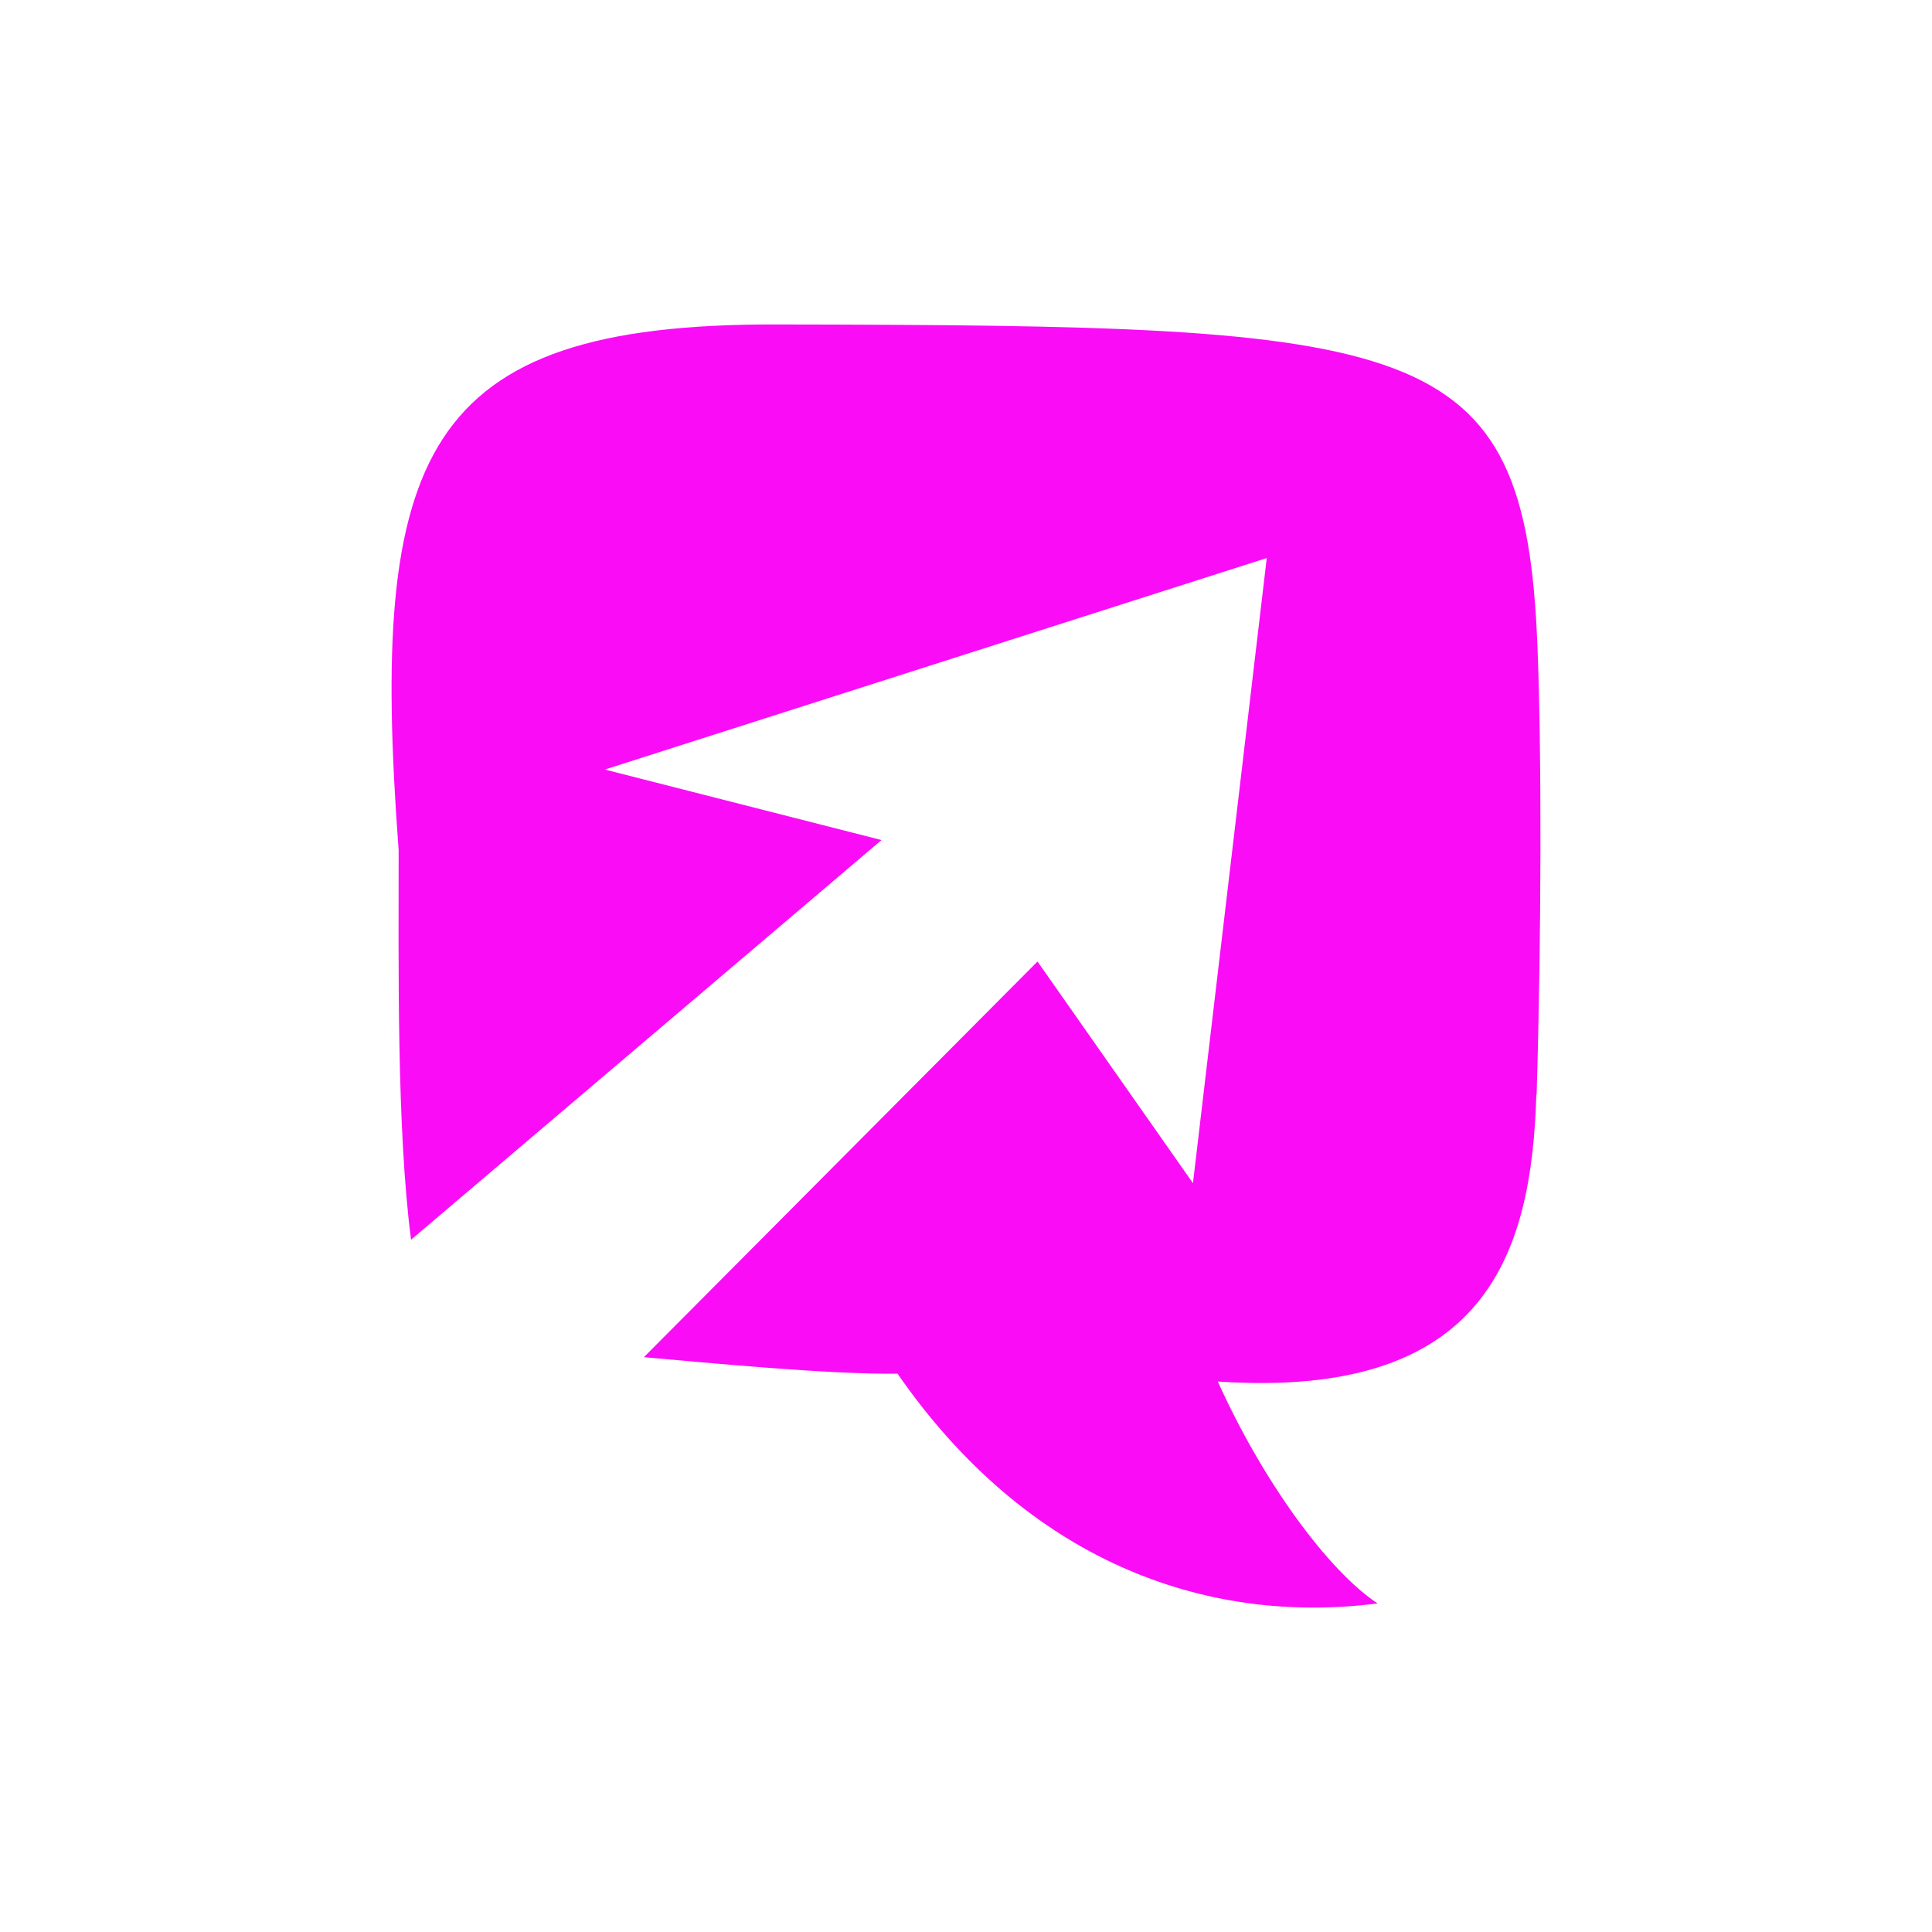 <svg width="80" height="80" viewBox="0 0 80 80" fill="none" xmlns="http://www.w3.org/2000/svg">
<path d="M63.628 45.328C63.828 38.775 63.838 31.004 63.66 26.709C63.145 13.834 58.871 13.477 32.07 13.435C17.452 13.414 15.278 18.78 16.507 35.205C16.507 39.941 16.423 46.736 17.021 51.335L36.502 34.785L25.045 31.865L52.454 23.107L49.398 48.993L42.961 39.815L26.662 56.198C29.298 56.429 34.37 56.922 37.164 56.88C42.52 64.61 49.871 67.309 57.043 66.395C54.996 65.04 52.297 61.354 50.427 57.206C61.57 57.952 63.418 51.882 63.617 45.328H63.628Z" fill="#FA0CF7"/>
</svg>
